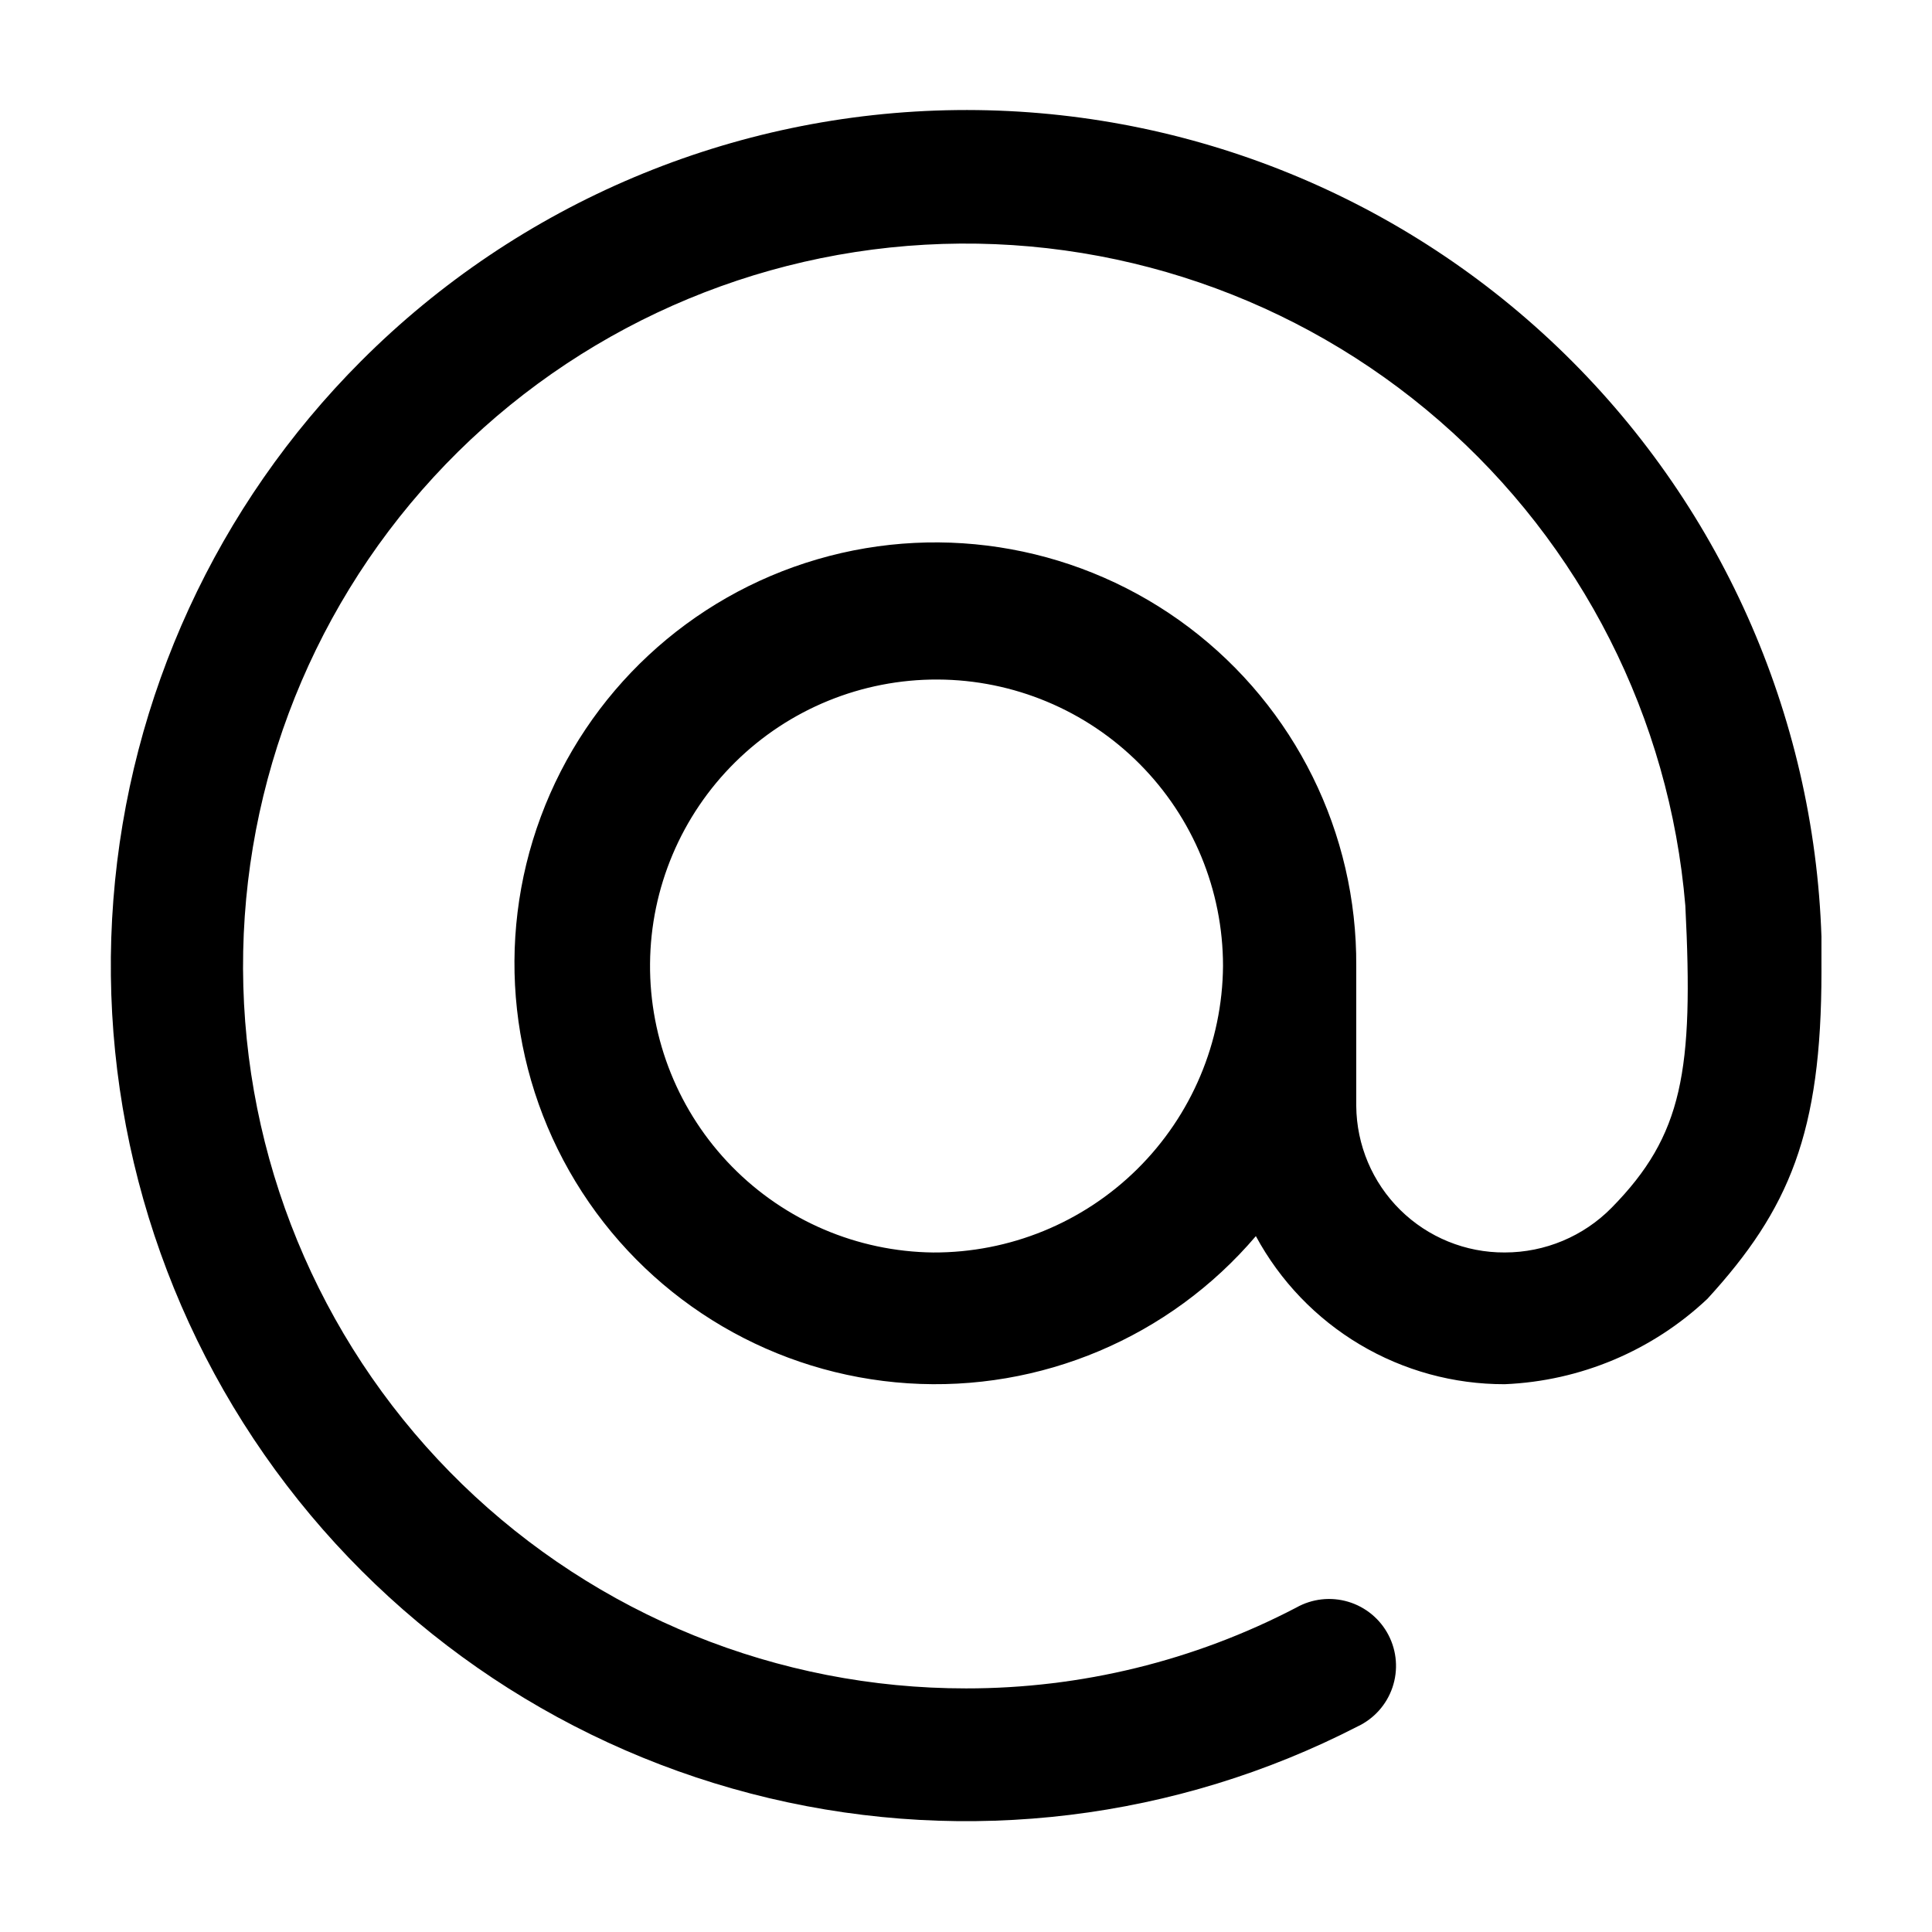 <?xml version="1.0" encoding="UTF-8"?>
<!-- Uploaded to: SVG Find, www.svgrepo.com, Generator: SVG Find Mixer Tools -->
<svg fill="#000000" width="800px" height="800px" version="1.1" viewBox="144 144 512 512" xmlns="http://www.w3.org/2000/svg">
 <path d="m626.71 392.39c-1.953-59.254-27.043-115.38-69.887-156.36s-100.03-63.539-159.31-62.859c-59.281 0.684-115.94 24.562-157.82 66.516-38.199 38.234-61.48 88.859-65.648 142.75-4.168 53.887 11.051 107.49 42.914 151.14 31.863 43.652 78.273 74.492 130.87 86.949 52.59 12.457 107.9 5.719 155.96-19.004 4.356-2.055 7.688-5.789 9.234-10.352 1.543-4.562 1.168-9.555-1.043-13.832-2.211-4.281-6.066-7.473-10.68-8.852-4.617-1.379-9.594-0.82-13.785 1.547-27.016 14.098-57.043 21.441-87.512 21.41-49.863 0.035-97.77-19.379-133.54-54.121-35.762-34.742-56.562-82.062-57.977-131.9-1.41-49.844 16.676-98.266 50.418-134.98 33.738-36.711 80.473-58.809 130.25-61.594 49.781-2.789 98.688 13.957 136.31 46.672 37.629 32.715 61.008 78.816 65.168 128.5 2.215 43.832-0.656 60.809-19.496 80.004-7.477 7.613-17.699 11.898-28.367 11.891-10.363 0.055-20.328-4.004-27.703-11.285s-11.562-17.191-11.645-27.559v-37.078c0.223-35.246-16.223-68.52-44.355-89.75-28.133-21.227-64.645-27.91-98.473-18.023-33.828 9.883-60.996 35.176-73.27 68.215-12.277 33.035-8.219 69.93 10.949 99.508 19.164 29.578 51.184 48.355 86.352 50.648 35.168 2.293 69.352-12.168 92.195-39.008 6.422 11.891 15.945 21.82 27.555 28.73 11.613 6.91 24.883 10.547 38.395 10.516 20.039-0.836 39.109-8.867 53.707-22.621 21.715-23.73 30.23-43.984 30.23-86.707l-0.004-1.508v-7.609zm-235.43 83.531c-20.082-0.238-39.25-8.426-53.309-22.77-14.059-14.34-21.863-33.668-21.703-53.75 0.156-20.086 8.27-39.285 22.555-53.402 14.285-14.117 33.582-22 53.664-21.918 20.082 0.078 39.316 8.109 53.492 22.34 14.172 14.227 22.133 33.492 22.133 53.578-0.16 20.242-8.336 39.598-22.734 53.828-14.398 14.23-33.852 22.176-54.098 22.094z"/>
</svg>